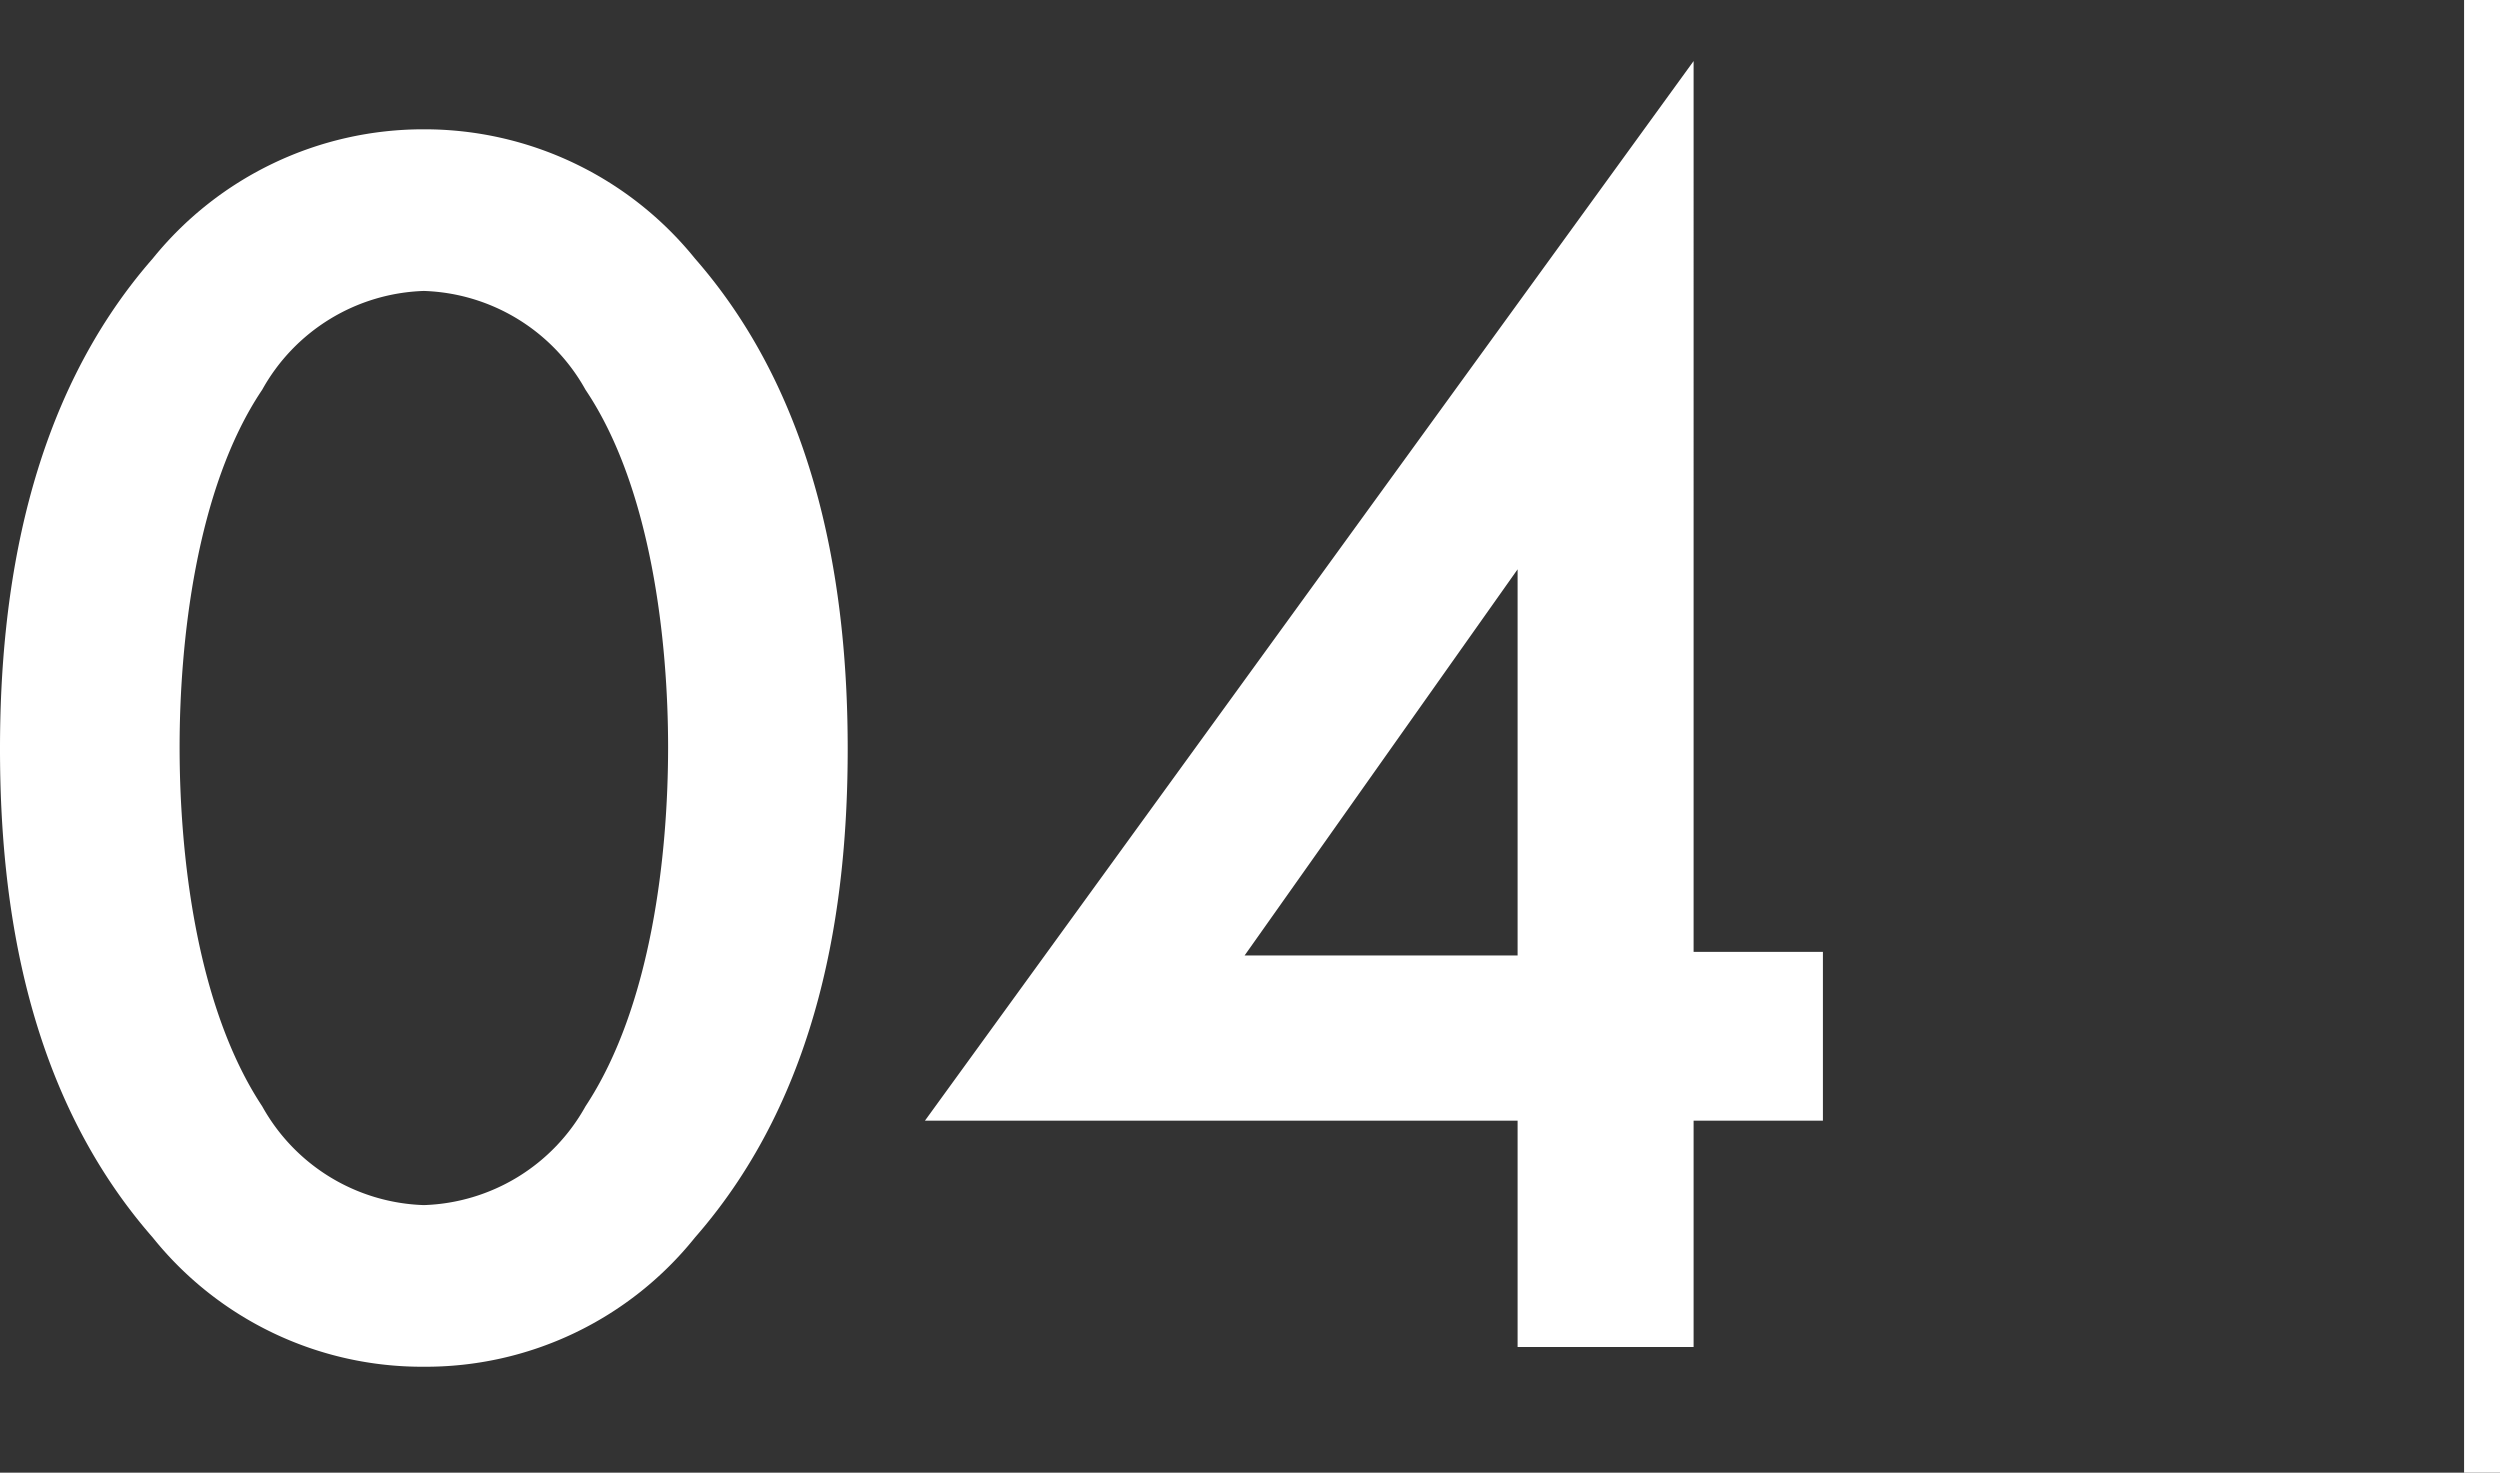 <svg xmlns="http://www.w3.org/2000/svg" width="69.6" height="41"><rect width="100%" height="100%" fill="#333333" stroke="none"/><path fill="#fff" d="M11.8 38.05a9.608 9.608 0 0 0 7.55-3.6c3.5-4 4.25-9.25 4.25-13.6 0-4.3-.75-9.65-4.25-13.65a9.68 9.68 0 0 0-7.55-3.6 9.68 9.68 0 0 0-7.55 3.6C.75 11.2 0 16.55 0 20.85c0 4.35.75 9.6 4.25 13.6a9.608 9.608 0 0 0 7.55 3.6Zm0-29.95a5.343 5.343 0 0 1 4.5 2.75c1.85 2.75 2.3 7.05 2.3 9.95 0 2.95-.45 7.2-2.3 10a5.343 5.343 0 0 1-4.5 2.75 5.343 5.343 0 0 1-4.5-2.75C5.45 28 5 23.75 5 20.8c0-2.9.45-7.2 2.3-9.95a5.343 5.343 0 0 1 4.5-2.75Zm35.35-6.4-21.4 29.5h16.5v6.3h4.9v-6.3h3.6v-4.7h-3.6Zm-12.5 24.9 7.6-10.75V26.6Z"/><path fill="none" stroke="#fff" d="M69.1 0v41"/></svg>
